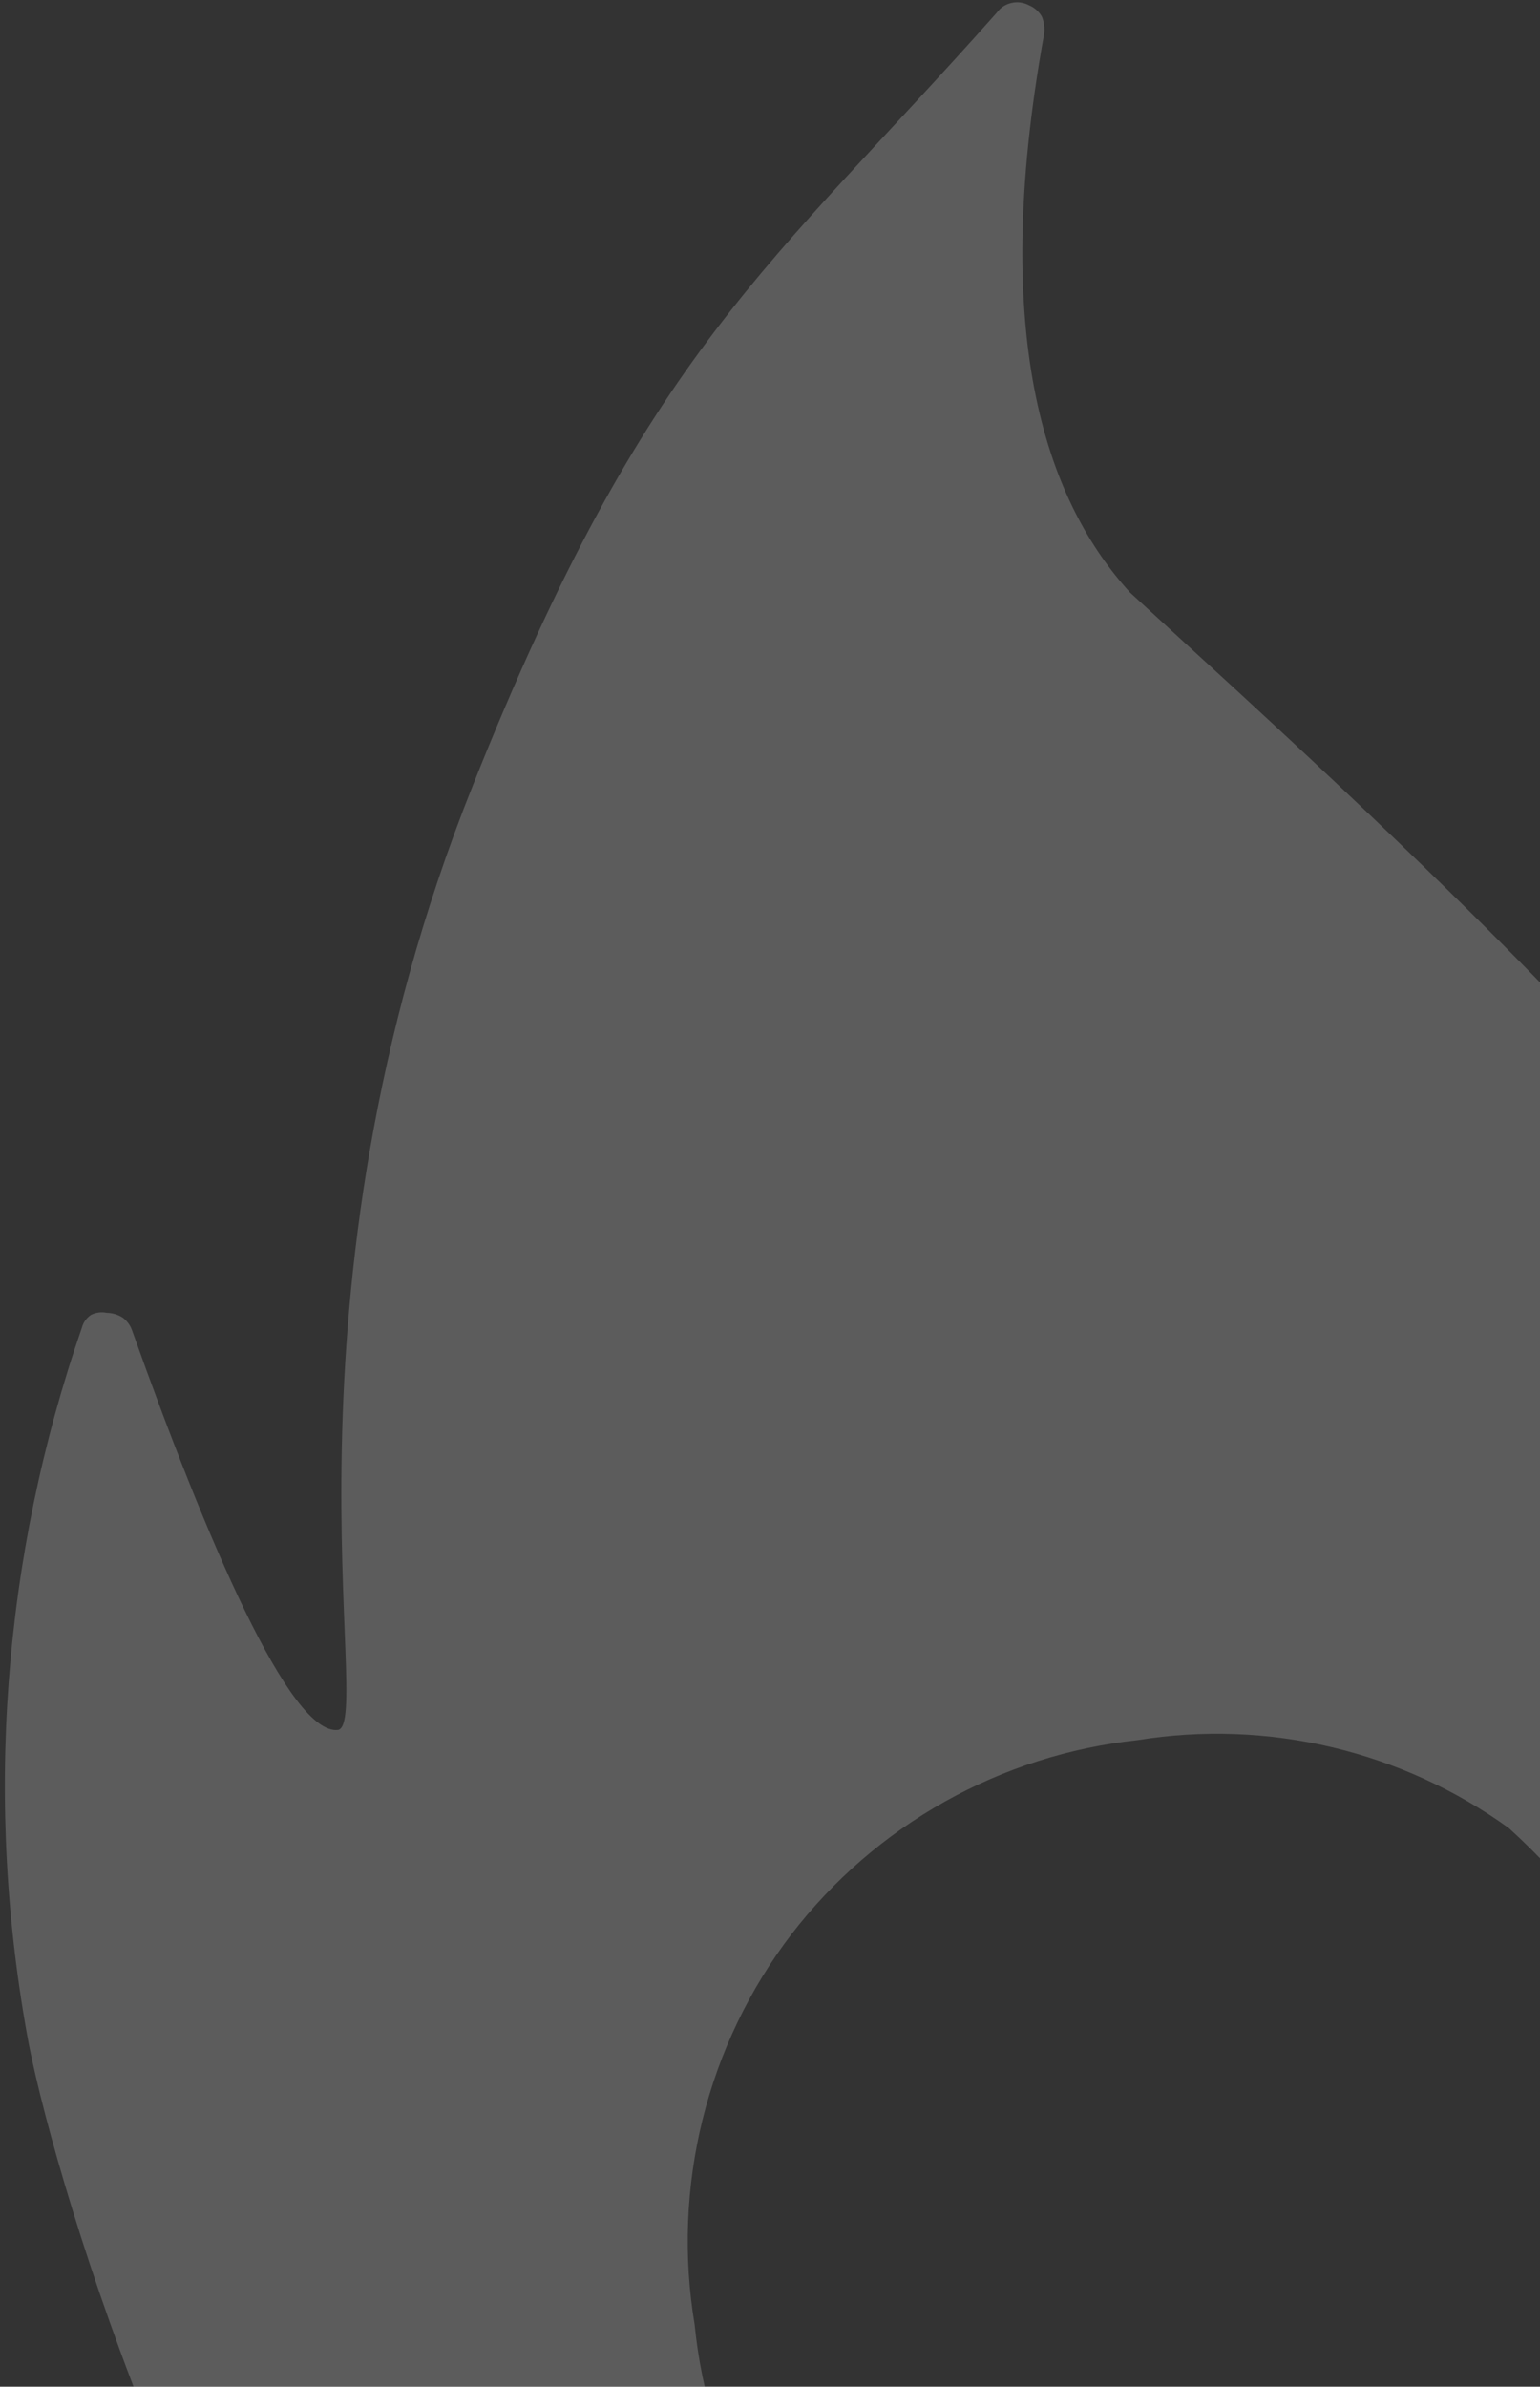 <?xml version="1.0" encoding="UTF-8"?> <svg xmlns="http://www.w3.org/2000/svg" width="204" height="316" viewBox="0 0 204 316" fill="none"><rect x="0" y="0" width="204" height="316" fill="#333333" stroke="none"/> <path opacity="0.2" d="M288.574 165.637C276.917 148.807 262.154 134.372 245.084 123.112C244.496 122.602 243.734 122.339 242.957 122.378C242.249 122.224 241.509 122.322 240.865 122.657C240.248 123.052 239.789 123.654 239.57 124.355C239.471 125.101 239.572 125.86 239.863 126.554C240.783 129.119 241.571 131.731 242.224 134.377C244.265 143.163 243.708 152.353 240.622 160.822C237.535 169.291 232.054 176.672 224.847 182.061L223.192 181.06C222.193 173.564 219.004 145.812 207.329 133.533C201.315 127.213 187.566 113.074 158.589 86.621L149.691 78.448C139.119 66.836 130.822 45.664 138.316 4.485C138.415 3.705 138.309 2.913 138.01 2.186C137.618 1.509 137.014 0.981 136.29 0.686C135.593 0.316 134.787 0.207 134.017 0.378C133.227 0.543 132.528 0.999 132.058 1.657C102.082 35.455 85.737 45.974 62.637 103.981C35.407 172.101 49.52 227.796 44.817 229.033C38.44 229.883 27.372 203.892 17.486 176.116C17.249 175.449 16.819 174.868 16.25 174.45C15.618 174.045 14.886 173.826 14.136 173.816C13.427 173.67 12.691 173.768 12.044 174.095C11.454 174.491 11.029 175.09 10.849 175.78C0.304 206.227 -2.122 238.916 3.809 270.608C7.668 290.438 27.628 355.018 55.782 381.378L56.46 381.898C63.088 390.05 70.668 397.373 79.038 403.71C92.866 414.428 108.722 422.211 125.641 426.585C142.56 430.959 160.187 431.833 177.448 429.154C202.83 426.285 226.811 416.017 246.427 399.62C273.518 379.938 297.427 340.947 309.074 299.723C309.618 297.718 314.227 273.708 314.685 271.816C318.056 253.278 317.473 234.23 312.972 215.929C308.472 197.627 300.156 180.487 288.574 165.637ZM117.898 354.386C110.633 348.808 104.587 341.794 100.135 333.778C95.683 325.762 92.92 316.915 92.018 307.786C90.509 298.754 90.866 289.509 93.066 280.624C95.267 271.739 99.264 263.404 104.81 256.136C110.324 248.962 117.229 242.984 125.11 238.56C132.99 234.136 141.683 231.359 150.665 230.394C167.955 227.601 185.651 231.791 199.88 242.046C207.784 249.236 214.43 257.703 219.544 267.096C222.439 272.395 224.78 277.981 226.53 283.763C226.796 285.762 227.063 287.761 227.329 289.76C228.794 298.86 228.362 308.165 226.06 317.086C223.757 326.007 219.634 334.351 213.952 341.59C208.45 348.776 201.548 354.763 193.665 359.188C185.782 363.614 177.083 366.384 168.097 367.331C159.294 368.626 150.321 368.149 141.702 365.926C133.083 363.703 124.991 359.78 117.898 354.386Z" fill="white"></path> </svg> 